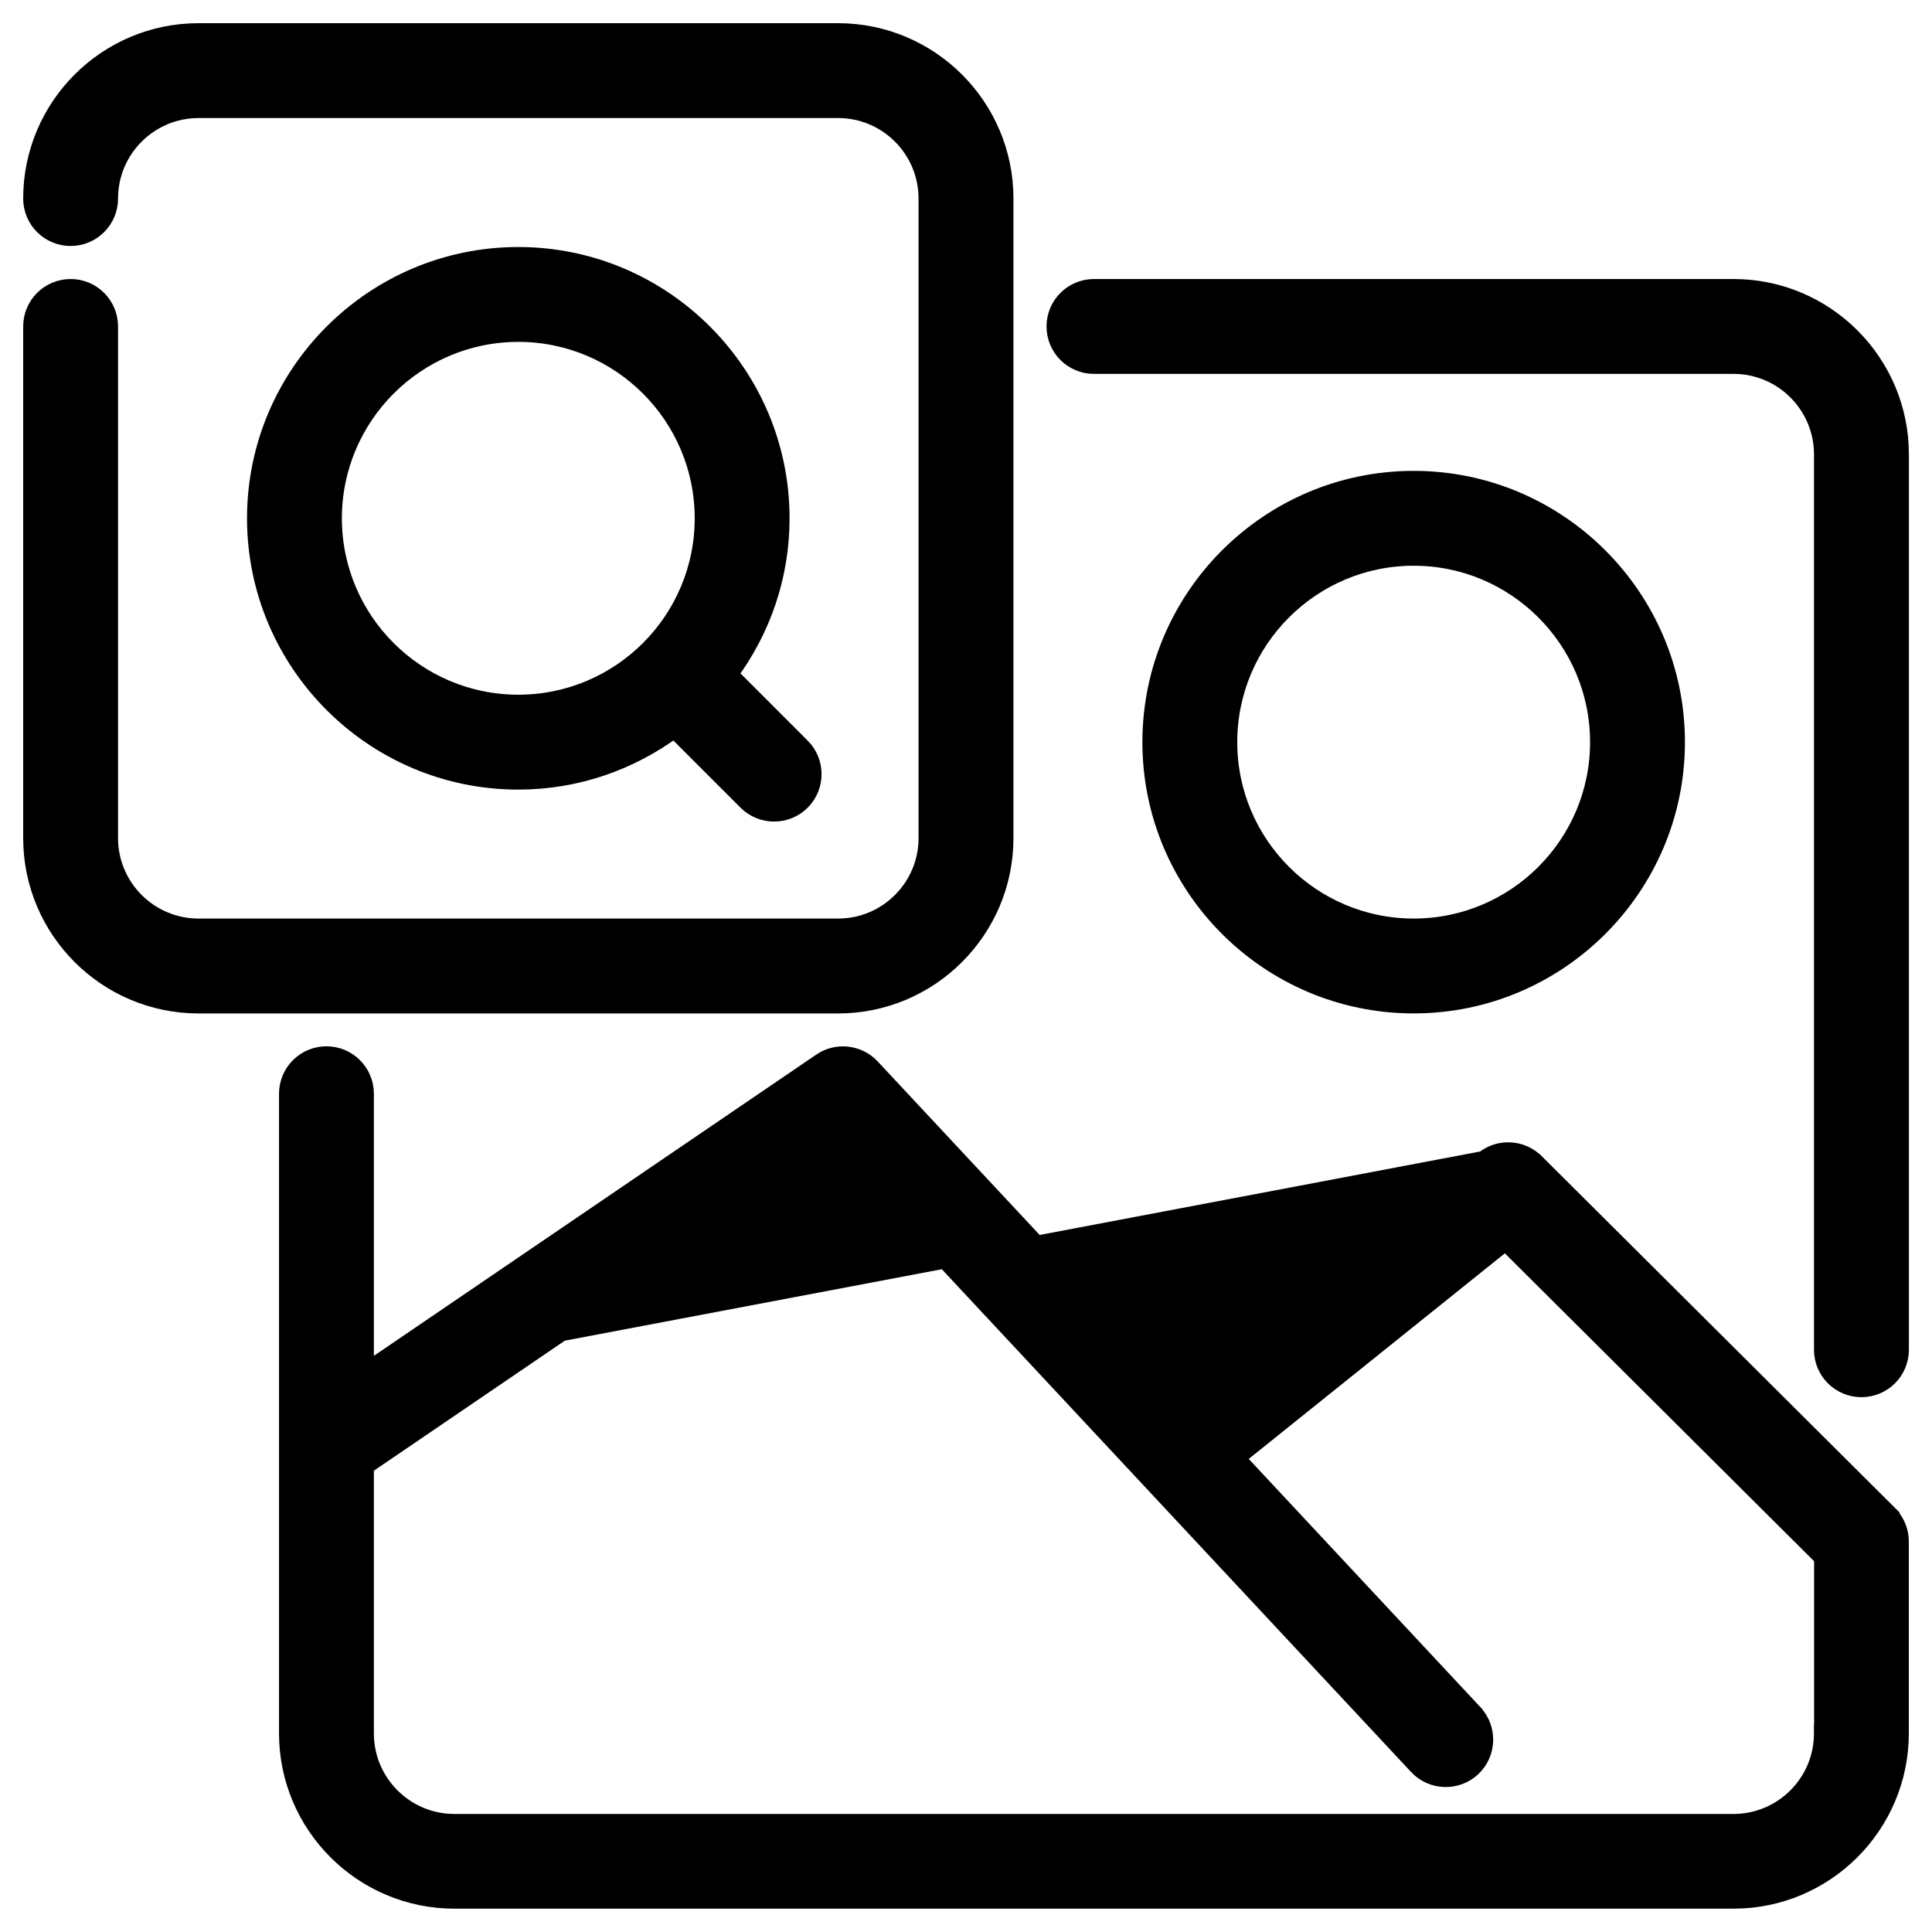 <svg width="50" height="50" viewBox="0 0 50 50" fill="none" xmlns="http://www.w3.org/2000/svg">
<g id="Group 542">
<path id="Vector" d="M26.028 21.69V5.138C26.028 2.745 24.082 0.8 21.69 0.8H5.138C2.745 0.8 0.8 2.745 0.8 5.138C0.8 5.706 1.26 6.166 1.828 6.166C2.395 6.166 2.855 5.706 2.855 5.138C2.855 3.879 3.879 2.855 5.138 2.855H21.69C22.949 2.855 23.972 3.879 23.972 5.138V21.69C23.972 22.949 22.949 23.972 21.69 23.972H5.138C3.879 23.972 2.855 22.949 2.855 21.69V8.448C2.855 7.881 2.395 7.421 1.828 7.421C1.26 7.421 0.8 7.881 0.8 8.448V21.69C0.8 24.082 2.745 26.028 5.138 26.028H21.69C24.082 26.028 26.028 24.082 26.028 21.69Z" fill="black" stroke="black" stroke-width="0.4"/>
<path id="Vector_2" d="M36.586 26.027C40.346 26.027 43.406 22.967 43.406 19.207C43.406 15.447 40.346 12.386 36.586 12.386C32.825 12.386 29.765 15.447 29.765 19.207C29.765 22.967 32.825 26.027 36.586 26.027ZM36.586 14.441C39.214 14.441 41.351 16.578 41.351 19.207C41.351 21.835 39.214 23.972 36.586 23.972C33.957 23.972 31.82 21.835 31.82 19.207C31.82 16.578 33.957 14.441 36.586 14.441Z" fill="black" stroke="black" stroke-width="0.4"/>
<path id="Vector_3" d="M44.864 7.421H28.312C27.744 7.421 27.284 7.881 27.284 8.448C27.284 9.016 27.744 9.476 28.312 9.476H44.864C46.123 9.476 47.146 10.5 47.146 11.759V34.931C47.146 35.499 47.606 35.959 48.174 35.959C48.742 35.959 49.202 35.499 49.202 34.931V11.759C49.202 9.366 47.256 7.421 44.864 7.421Z" fill="black" stroke="black" stroke-width="0.4"/>
<path id="Vector_4" d="M9.476 35.467L21.238 27.458C21.657 27.172 22.222 27.237 22.568 27.606L22.569 27.607L30.617 36.229L38.388 29.989L9.476 35.467ZM9.476 35.467V28.306C9.476 27.738 9.016 27.278 8.449 27.278C7.881 27.278 7.421 27.738 7.421 28.306V44.858C7.421 47.25 9.367 49.196 11.759 49.196H44.862C47.255 49.196 49.2 47.25 49.2 44.858V39.892C49.2 39.759 49.175 39.624 49.12 39.497L49.12 39.497C49.079 39.399 49.023 39.31 48.959 39.232V39.224L48.9 39.165L39.757 30.061L39.756 30.061C39.385 29.694 38.797 29.66 38.388 29.989L9.476 35.467ZM47.149 40.321V44.746L47.145 44.748V44.862C47.145 46.121 46.122 47.145 44.863 47.145H11.759C10.5 47.145 9.476 46.121 9.476 44.862V37.956L21.667 29.654L36.664 45.722L36.664 45.723C37.052 46.136 37.701 46.159 38.117 45.774L38.118 45.773C38.531 45.386 38.554 44.736 38.169 44.321L38.169 44.32L32.024 37.736L38.96 32.168L47.149 40.321Z" fill="black" stroke="black" stroke-width="0.4"/>
<path id="Vector_5" d="M20.761 20.762L20.761 20.762C21.162 20.36 21.162 19.711 20.762 19.308L20.761 19.308L18.902 17.449C19.737 16.318 20.234 14.924 20.234 13.414C20.234 9.654 17.174 6.593 13.414 6.593C9.654 6.593 6.593 9.654 6.593 13.414C6.593 17.174 9.654 20.235 13.414 20.235C14.924 20.235 16.318 19.736 17.448 18.903L19.307 20.762C19.508 20.962 19.77 21.062 20.034 21.062C20.296 21.062 20.561 20.962 20.761 20.762ZM13.414 18.179C10.785 18.179 8.648 16.043 8.648 13.414C8.648 10.785 10.785 8.648 13.414 8.648C16.043 8.648 18.179 10.785 18.179 13.414C18.179 16.043 16.043 18.179 13.414 18.179Z" fill="black" stroke="black" stroke-width="0.4"/>
</g>
</svg>
